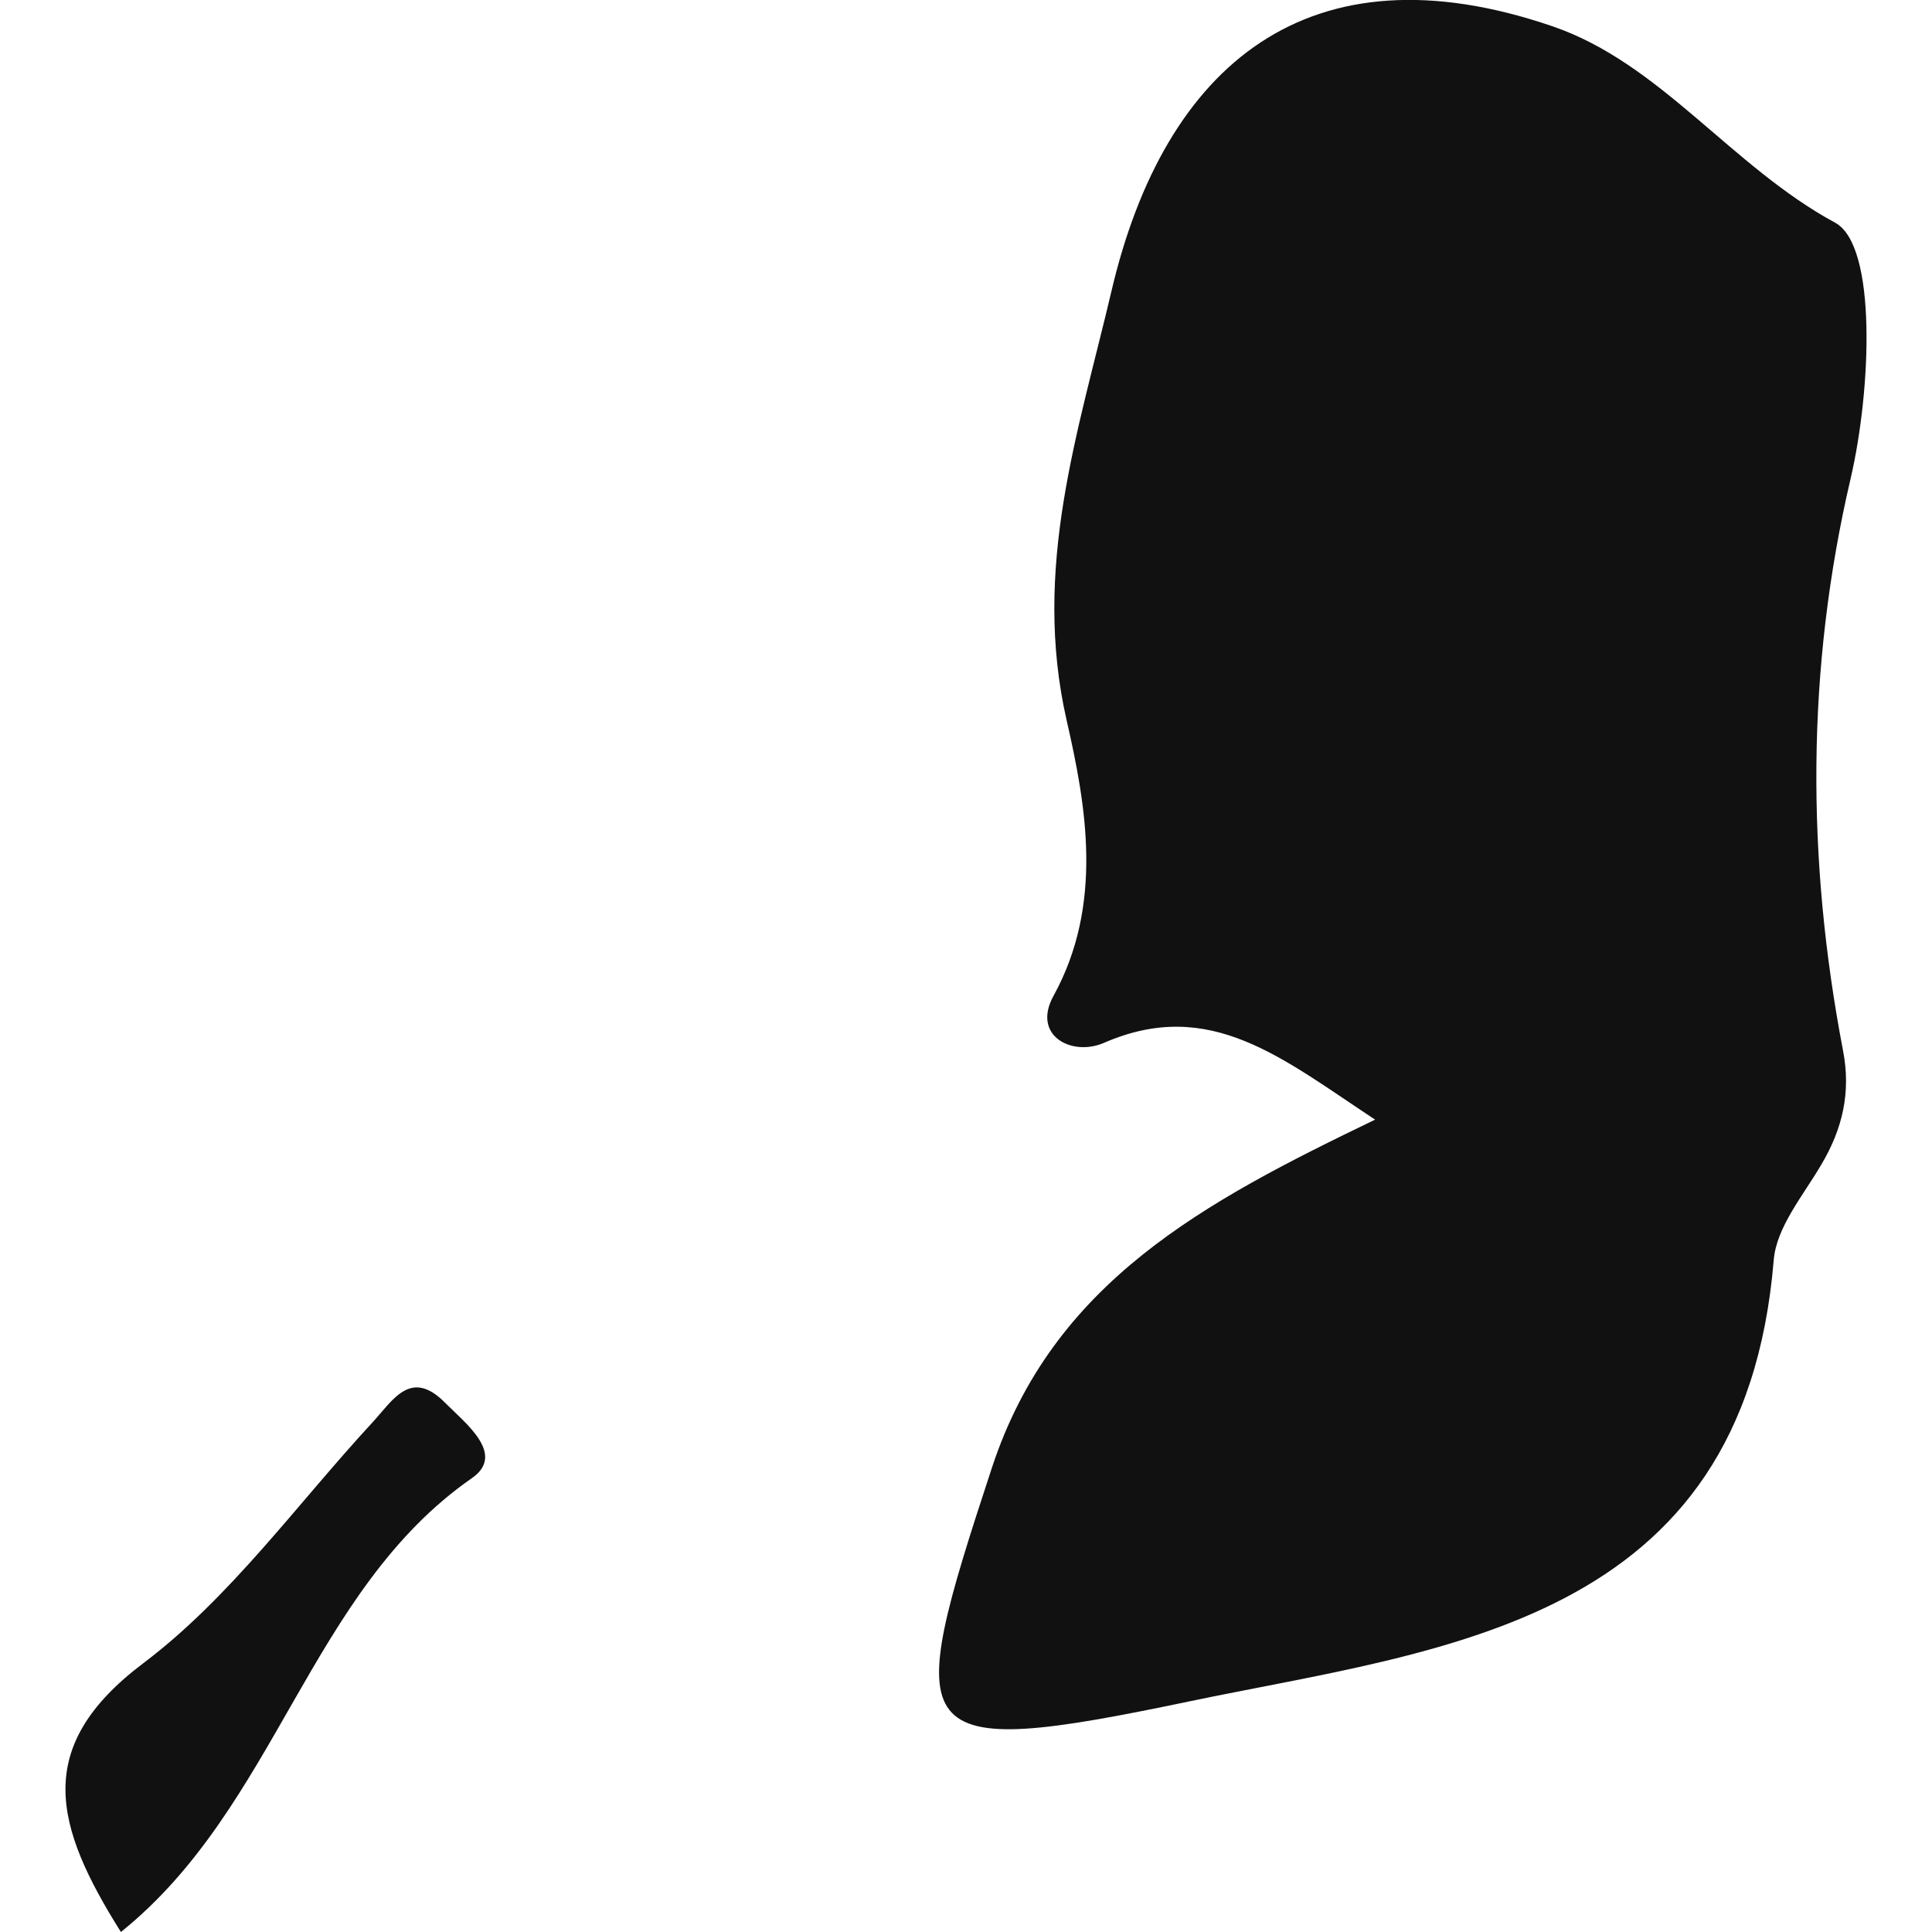 <?xml version="1.0" encoding="iso-8859-1"?>
<!-- Generator: Adobe Illustrator 16.0.0, SVG Export Plug-In . SVG Version: 6.00 Build 0)  -->
<!DOCTYPE svg PUBLIC "-//W3C//DTD SVG 1.1//EN" "http://www.w3.org/Graphics/SVG/1.1/DTD/svg11.dtd">
<svg version="1.1" id="Capa_1" xmlns="http://www.w3.org/2000/svg" xmlns:xlink="http://www.w3.org/1999/xlink" x="0px" y="0px"
	 width="22.068px" height="22.068px" viewBox="0 0 22.068 22.068" style="enable-background:new 0 0 22.068 22.068;"
	 xml:space="preserve">
<g>
	<path style="fill:#121111;" d="M20.962,2.544c-1.187-0.643-1.994-1.822-3.23-2.244c-2.783-0.953-4.431,0.439-5.037,3.027
		c-0.377,1.606-0.909,3.158-0.511,4.903c0.222,0.971,0.425,2.1-0.151,3.146c-0.25,0.455,0.212,0.696,0.579,0.535
		c1.212-0.527,2.036,0.181,3.095,0.878c-1.953,0.941-3.679,1.854-4.377,3.976c-1.03,3.133-1.019,3.354,2.259,2.668
		c2.883-0.602,6.326-0.87,6.671-5.039c0.03-0.374,0.334-0.735,0.541-1.087c0.245-0.411,0.344-0.83,0.25-1.311
		c-0.417-2.181-0.421-4.356,0.088-6.532C21.374,4.453,21.442,2.805,20.962,2.544z"/>
	<path style="fill:#121111;" d="M4.251,16.251C3.39,17.184,2.631,18.249,1.634,19c-1.265,0.955-1.014,1.856-0.253,3.068
		c1.783-1.432,2.154-3.895,4.009-5.184c0.392-0.273-0.073-0.626-0.307-0.862C4.688,15.622,4.484,16.001,4.251,16.251z"/>
</g>
<g>
</g>
<g>
</g>
<g>
</g>
<g>
</g>
<g>
</g>
<g>
</g>
<g>
</g>
<g>
</g>
<g>
</g>
<g>
</g>
<g>
</g>
<g>
</g>
<g>
</g>
<g>
</g>
<g>
</g>
</svg>
